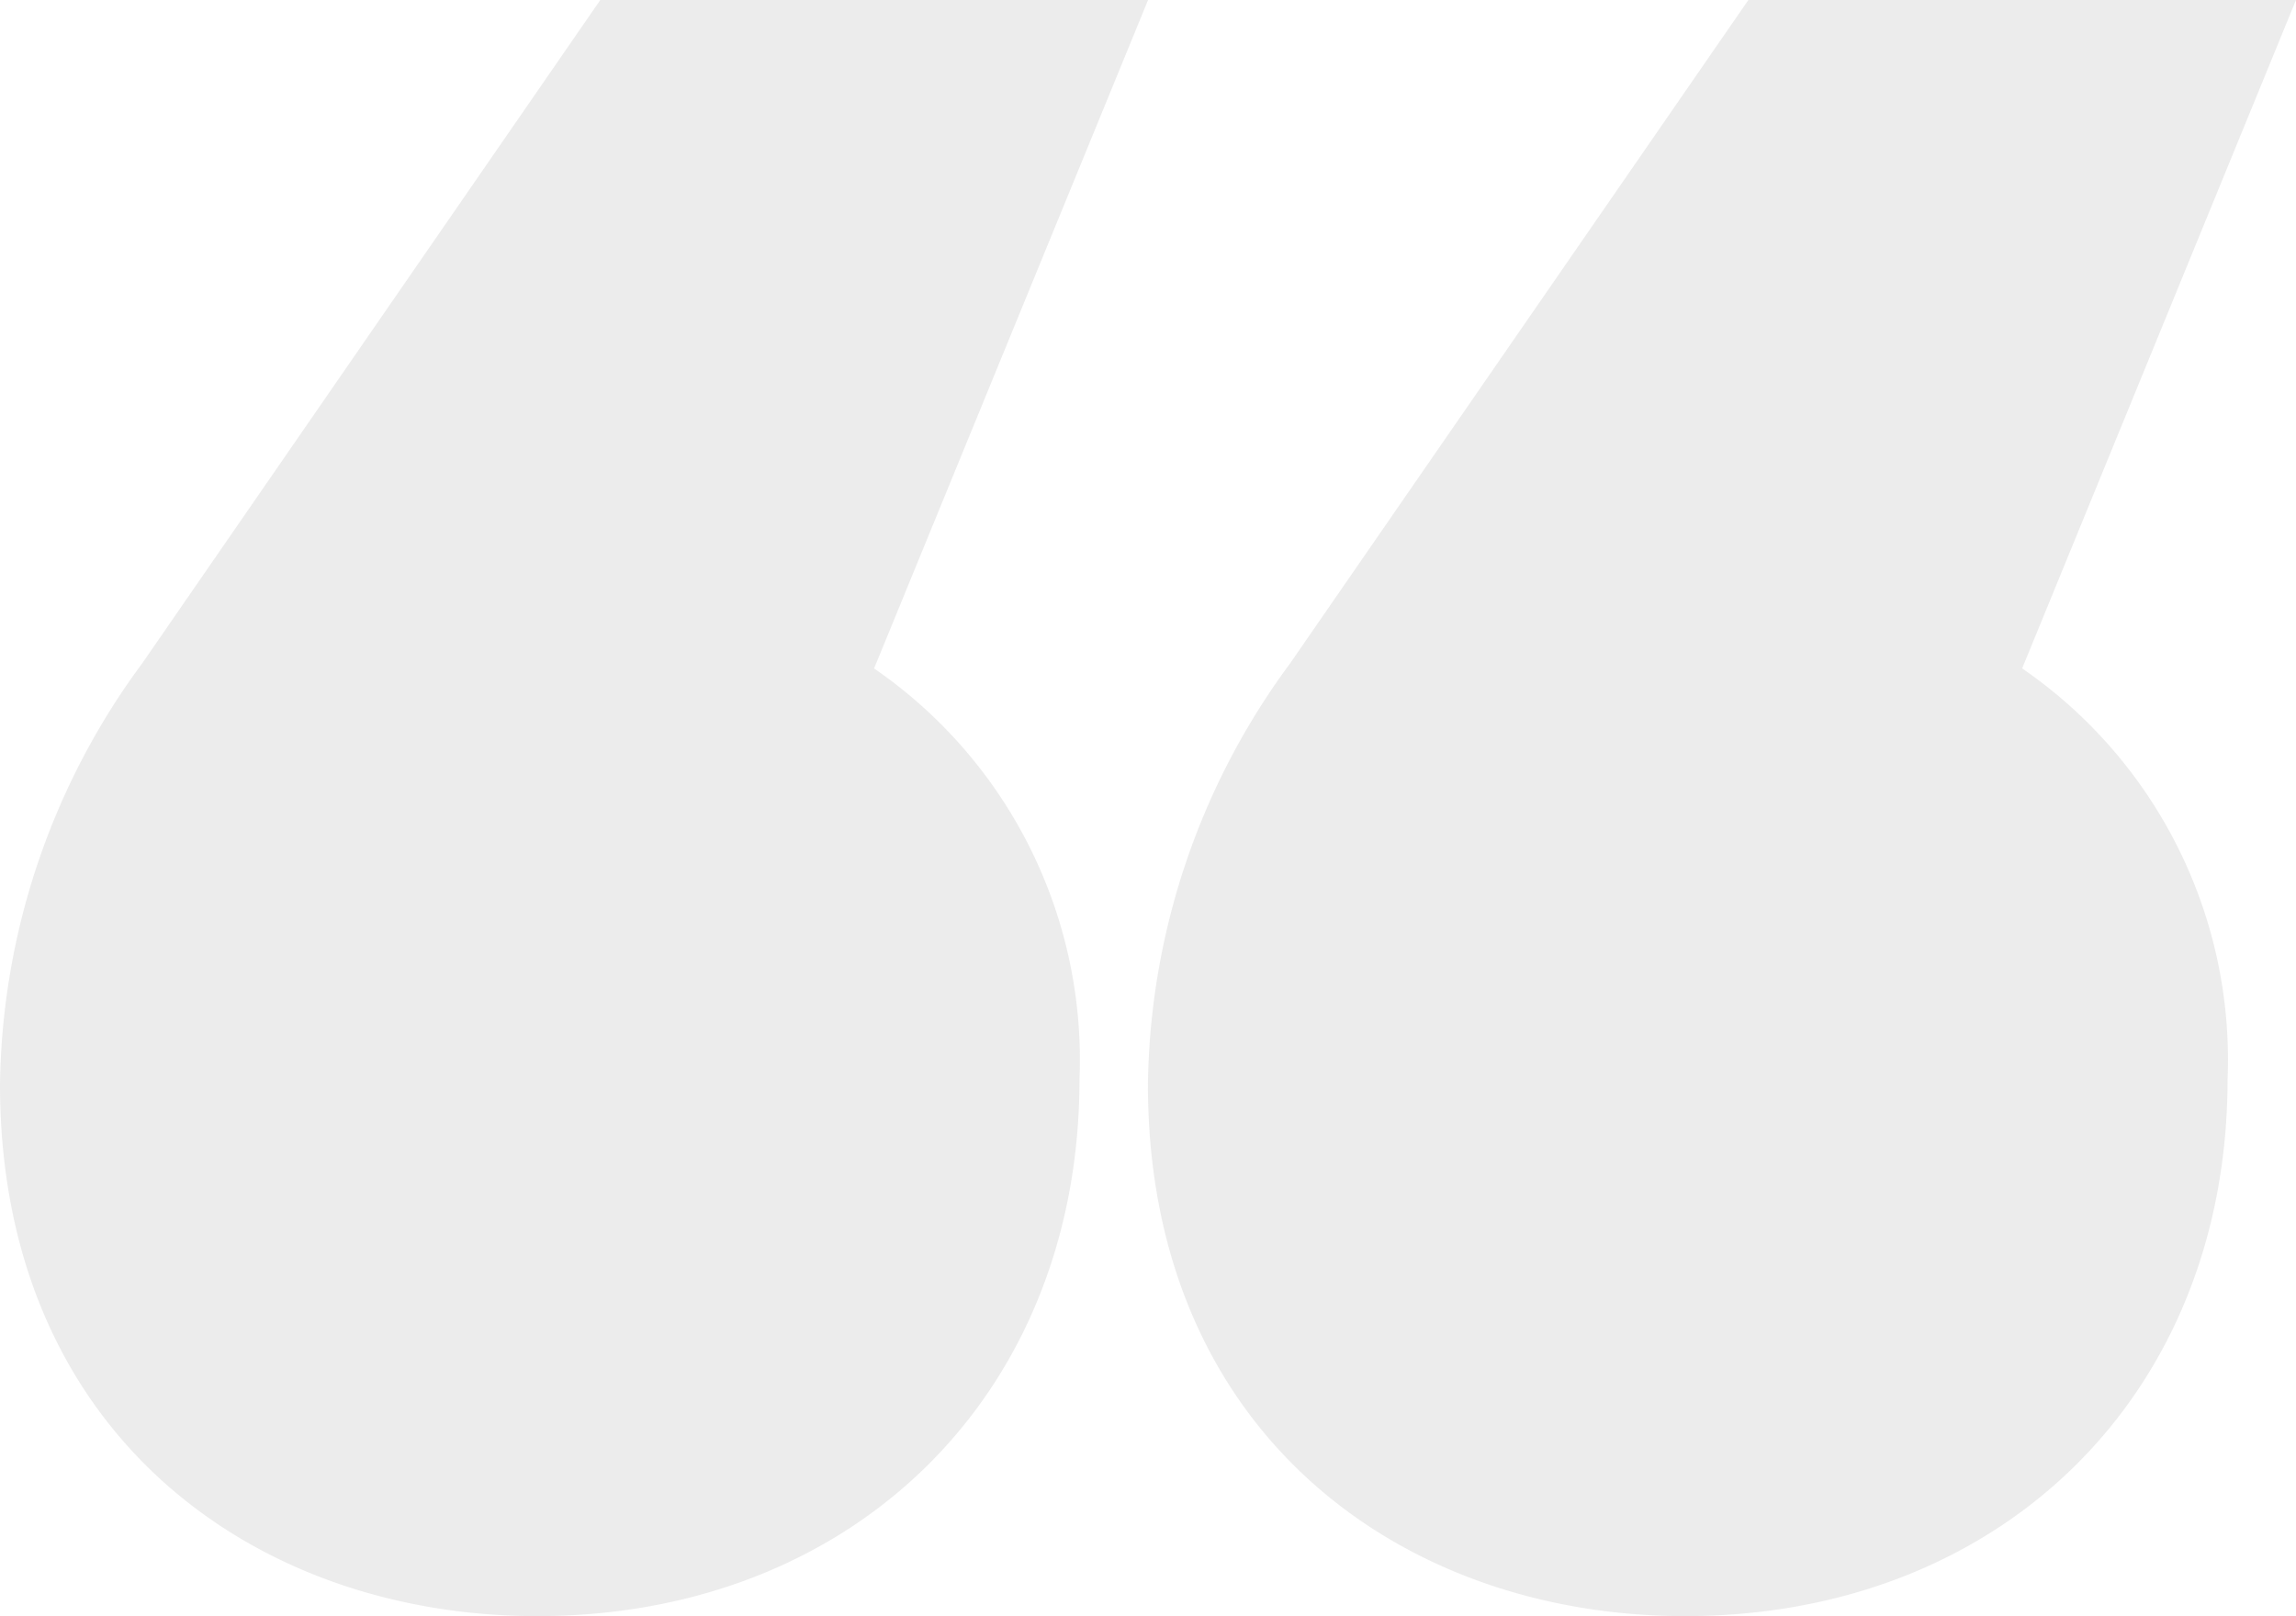 <svg xmlns="http://www.w3.org/2000/svg" width="41.973" height="29.553" viewBox="0 0 41.973 29.553"><defs><style>.a{fill:#404040;opacity:0.1;}</style></defs><path class="a" d="M20.988,0H10.974L2.6,12.129a13.227,13.227,0,0,0-2.6,7.7c0,6.354,4.621,9.722,9.819,9.722,5.775,0,9.915-4.043,9.915-9.818a8.683,8.683,0,0,0-3.755-7.51ZM41.973,0H31.962L23.585,12.129a13.222,13.222,0,0,0-2.6,7.7c0,6.354,4.621,9.722,9.819,9.722,5.775,0,9.918-4.043,9.918-9.819a8.684,8.684,0,0,0-3.755-7.51Z" transform="translate(0 0)"/></svg>
